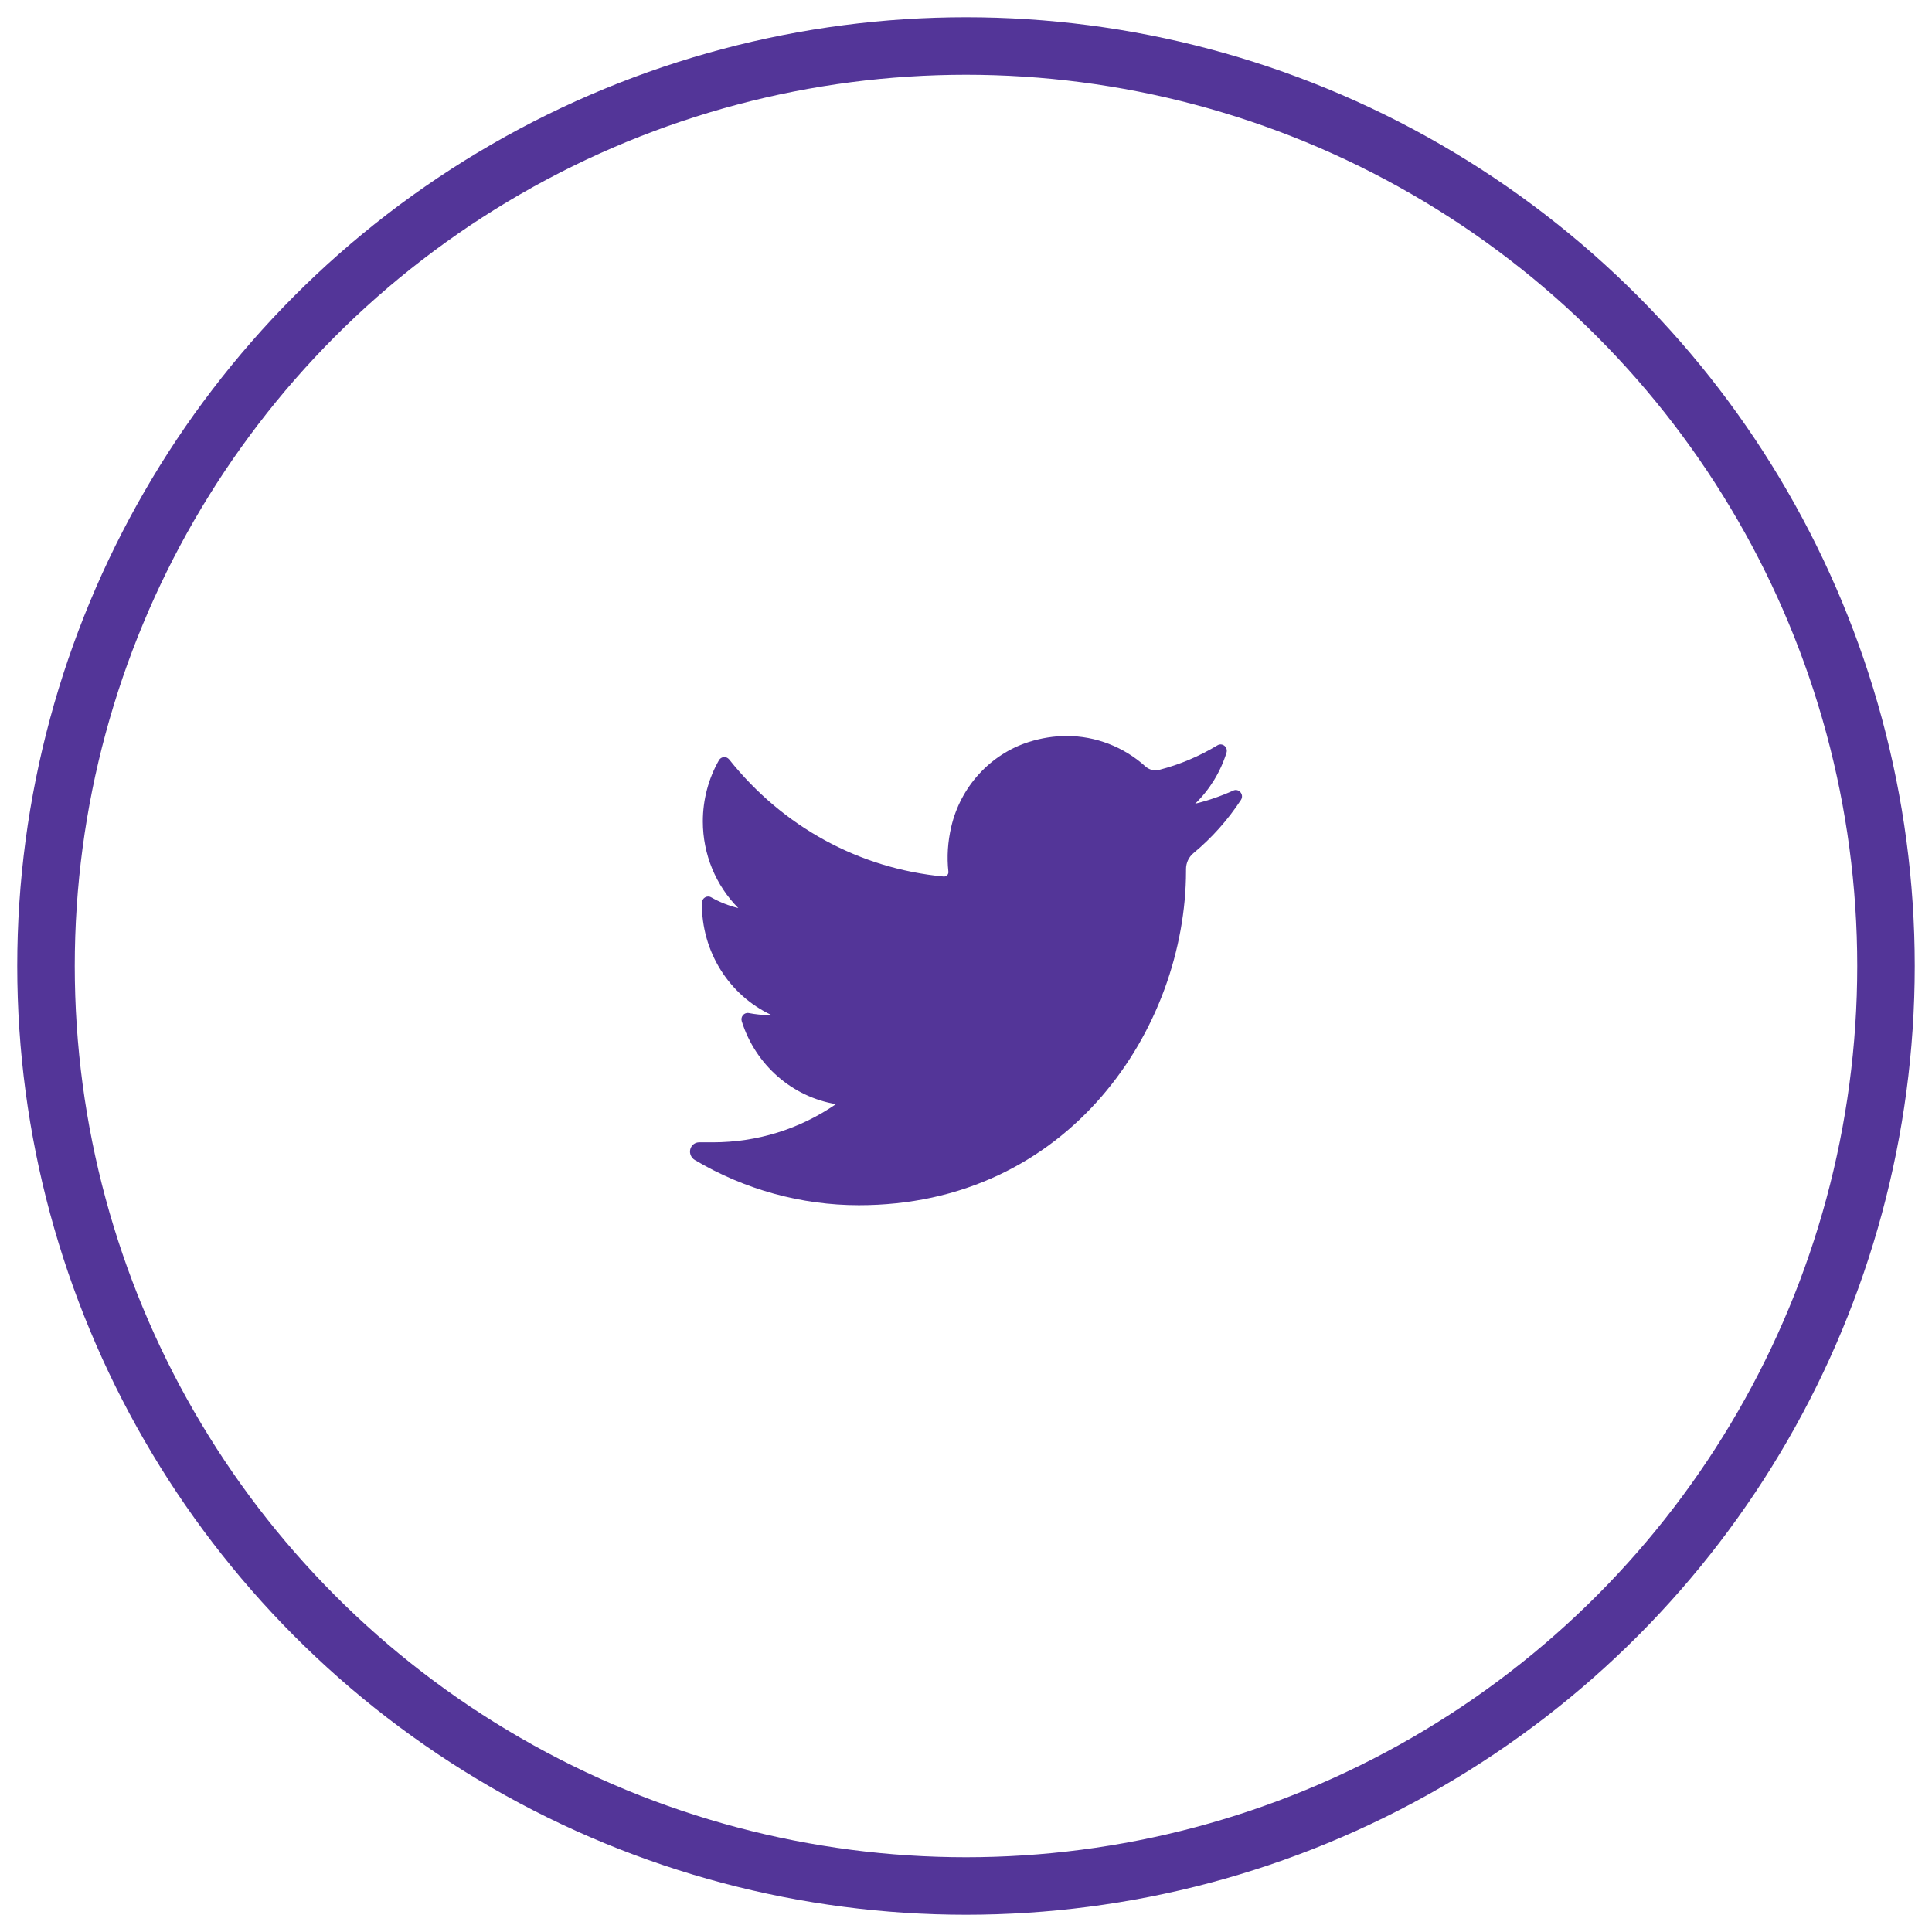 <svg width="42" height="42" viewBox="0 0 42 42" fill="none" xmlns="http://www.w3.org/2000/svg">
<circle cx="21" cy="21" r="20" stroke="#533598" stroke-width="1.25"/>
<path fill-rule="evenodd" clip-rule="evenodd" d="M26.809 17.187C26.543 17.307 26.266 17.403 25.982 17.472C26.295 17.168 26.53 16.788 26.663 16.363C26.701 16.242 26.572 16.138 26.465 16.203C26.07 16.442 25.644 16.622 25.2 16.736C25.174 16.743 25.148 16.747 25.121 16.747C25.04 16.747 24.961 16.716 24.899 16.66C24.427 16.235 23.819 16 23.188 16C22.915 16 22.639 16.044 22.368 16.129C21.529 16.395 20.882 17.102 20.679 17.975C20.603 18.302 20.582 18.629 20.617 18.948C20.622 18.985 20.605 19.01 20.594 19.022C20.576 19.043 20.55 19.055 20.523 19.055C20.52 19.055 20.517 19.055 20.514 19.055C18.677 18.881 17.021 17.977 15.851 16.509C15.791 16.435 15.677 16.444 15.629 16.527C15.4 16.929 15.279 17.389 15.279 17.856C15.279 18.573 15.561 19.248 16.05 19.741C15.844 19.691 15.645 19.612 15.46 19.507C15.371 19.456 15.261 19.522 15.259 19.626C15.246 20.691 15.856 21.639 16.77 22.065C16.752 22.066 16.733 22.066 16.715 22.066C16.57 22.066 16.424 22.051 16.279 22.023C16.178 22.004 16.094 22.101 16.125 22.201C16.422 23.147 17.219 23.845 18.173 24.003C17.381 24.547 16.459 24.833 15.499 24.833L15.2 24.833C15.108 24.833 15.03 24.894 15.006 24.985C14.983 25.075 15.026 25.17 15.104 25.217C16.186 25.86 17.419 26.2 18.672 26.2C19.769 26.2 20.795 25.978 21.722 25.539C22.571 25.137 23.322 24.562 23.953 23.831C24.54 23.149 25 22.363 25.319 21.493C25.622 20.663 25.783 19.779 25.783 18.934V18.894C25.783 18.758 25.843 18.63 25.948 18.544C26.345 18.214 26.691 17.826 26.977 17.39C27.052 17.275 26.933 17.13 26.809 17.187Z" fill="#533598"/>
</svg>
